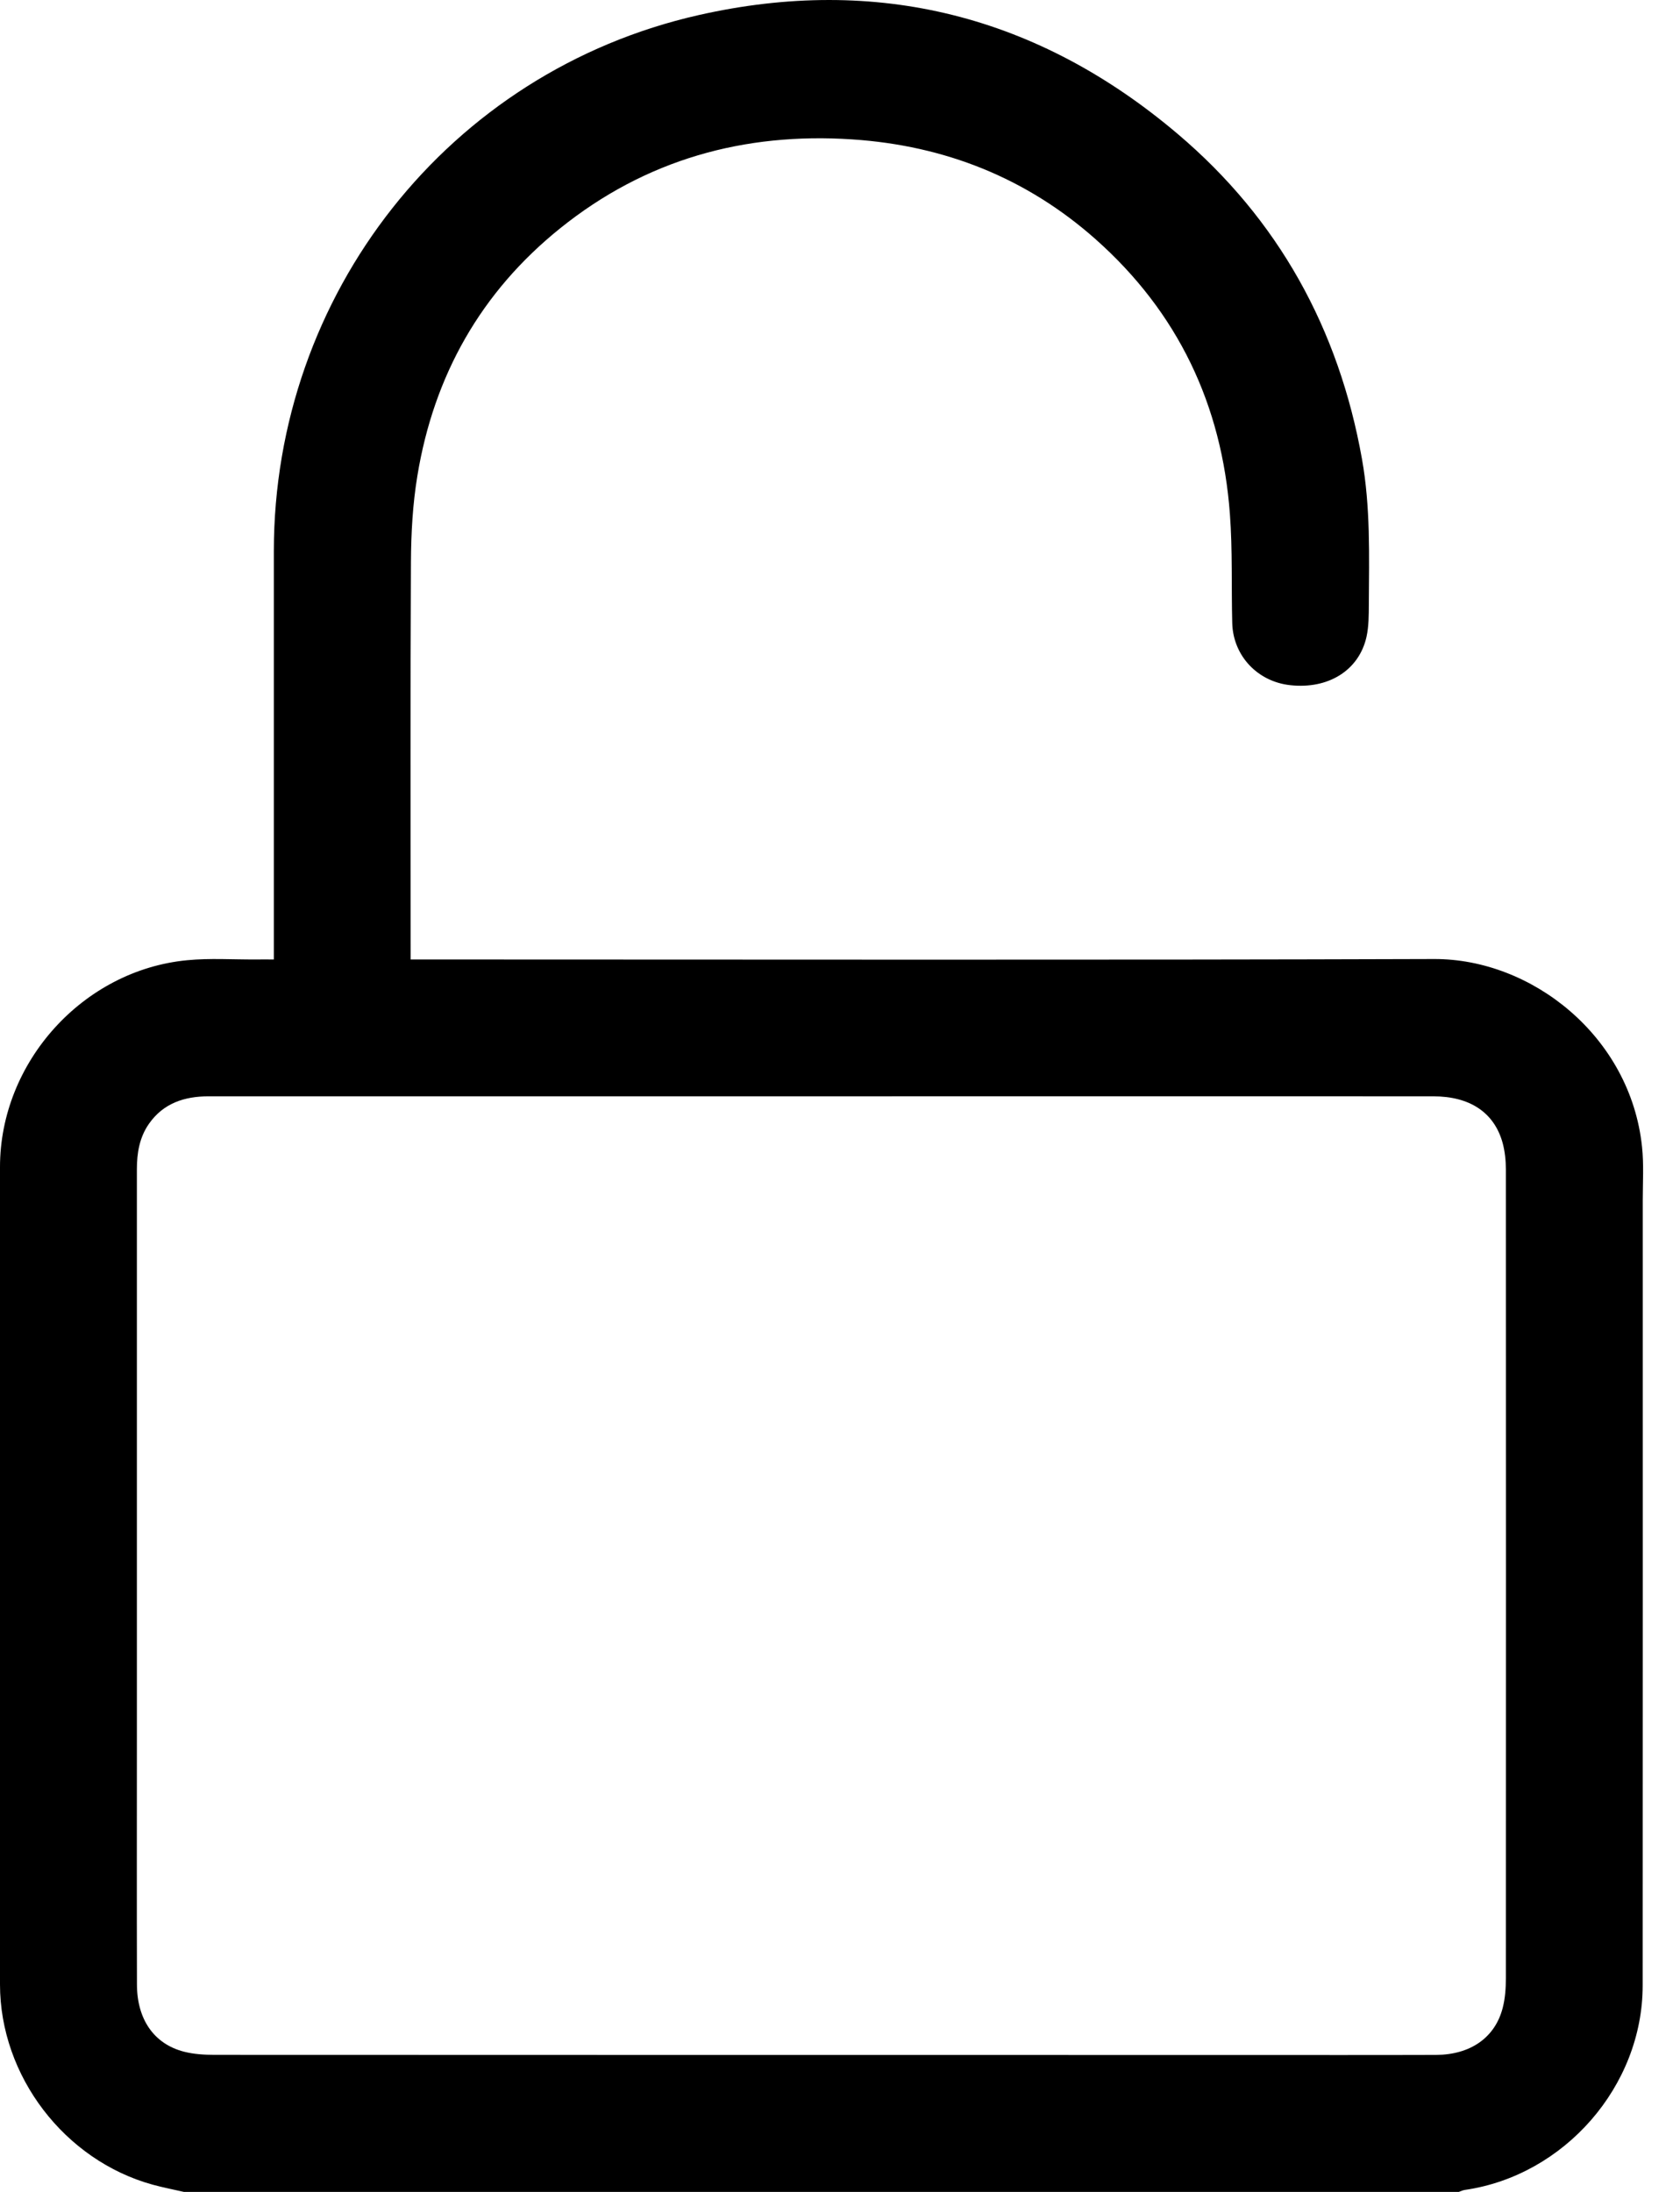 <svg width="23" height="30" viewBox="0 0 23 30" fill="none" xmlns="http://www.w3.org/2000/svg">
<path d="M2.518 30C2.377 29.968 2.234 29.94 2.094 29.902C0.883 29.57 0 28.413 0 27.16C0 23.431 -0 19.702 0 15.973C0 14.538 1.137 13.277 2.565 13.142C2.875 13.112 3.19 13.134 3.502 13.132C3.579 13.131 3.656 13.132 3.749 13.132V12.904C3.749 11.118 3.749 9.331 3.749 7.545C3.749 4.031 6.139 0.98 9.567 0.206C12.006 -0.345 14.213 0.214 16.123 1.833C17.502 3.001 18.329 4.502 18.646 6.282C18.763 6.939 18.744 7.603 18.74 8.267C18.739 8.417 18.74 8.571 18.708 8.717C18.605 9.175 18.186 9.435 17.665 9.378C17.217 9.33 16.882 8.976 16.87 8.529C16.857 8.031 16.875 7.532 16.838 7.037C16.728 5.541 16.126 4.274 15 3.275C14.052 2.434 12.932 1.992 11.67 1.908C10.184 1.809 8.837 2.186 7.671 3.123C6.584 3.996 5.939 5.141 5.714 6.513C5.65 6.9 5.628 7.298 5.626 7.692C5.617 9.459 5.622 11.226 5.622 12.993V13.132H5.854C10.447 13.132 15.04 13.141 19.633 13.126C20.972 13.121 22.322 14.186 22.48 15.695C22.506 15.937 22.49 16.183 22.49 16.427C22.49 20.009 22.491 23.592 22.489 27.174C22.489 28.551 21.418 29.776 20.054 29.973C20.026 29.977 19.999 29.991 19.972 30H2.518ZM11.245 15.005C10 15.005 8.756 15.005 7.511 15.005C5.959 15.005 4.407 15.005 2.855 15.005C2.527 15.005 2.238 15.098 2.04 15.38C1.909 15.567 1.874 15.781 1.874 16.005C1.874 18.616 1.874 21.227 1.874 23.838C1.874 24.947 1.872 26.054 1.875 27.163C1.876 27.638 2.108 27.974 2.516 28.08C2.651 28.115 2.796 28.124 2.936 28.124C7.612 28.126 12.288 28.126 16.964 28.126C17.862 28.126 18.76 28.128 19.658 28.125C20.133 28.123 20.469 27.887 20.573 27.48C20.607 27.349 20.616 27.21 20.616 27.074C20.618 23.384 20.618 19.695 20.616 16.005C20.616 15.884 20.603 15.759 20.572 15.644C20.457 15.226 20.123 15.005 19.622 15.005C16.83 15.004 14.038 15.005 11.246 15.005L11.245 15.005Z" fill="black"/>
</svg>
